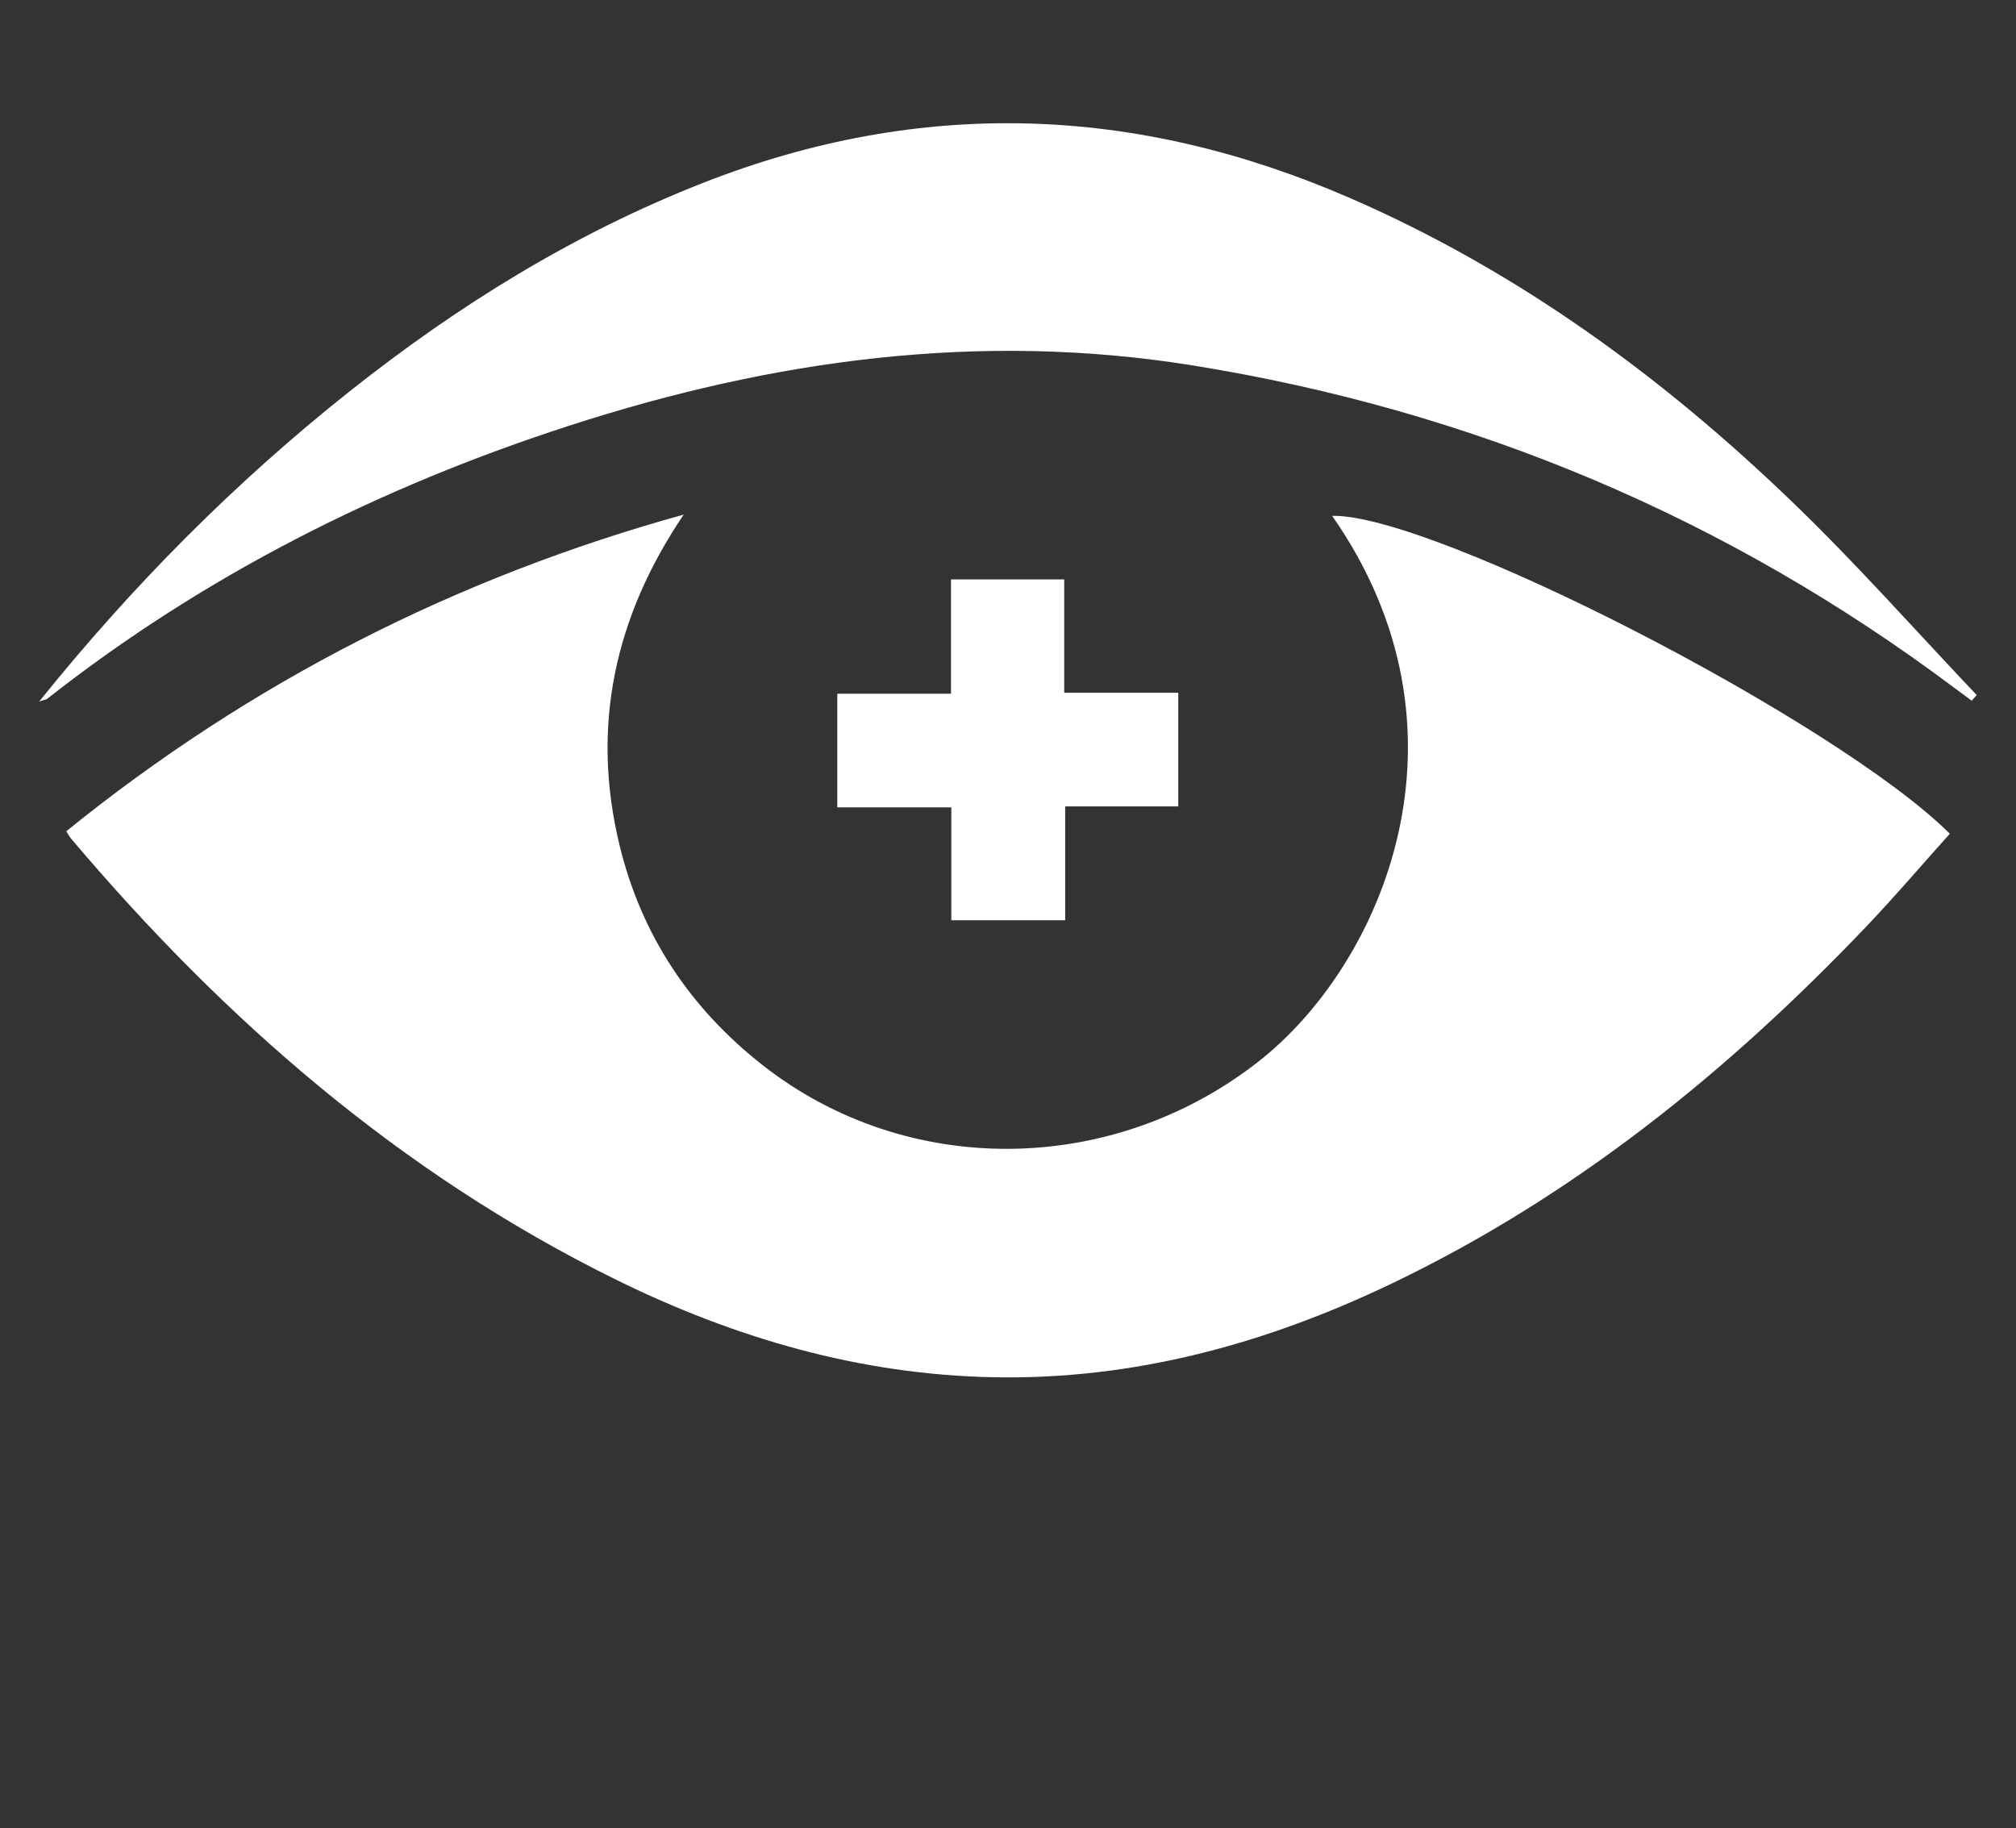 <svg xmlns="http://www.w3.org/2000/svg" xmlns:xlink="http://www.w3.org/1999/xlink" id="Layer_1" data-name="Layer 1" viewBox="0 0 397 360"><rect x="0" y="0" width="397" height="360" fill="#333333" stroke="none"/><defs><style>      .cls-1 {        fill: none;      }      .cls-1, .cls-2, .cls-3, .cls-4 {        stroke-width: 0px;      }      .cls-2 {        fill: url(#linear-gradient);      }      .cls-3 {        fill: url(#linear-gradient-2);      }      .cls-4 {        fill: url(#linear-gradient-3);      }    </style><linearGradient id="linear-gradient" x1="13.07" y1="186.29" x2="383.98" y2="186.29" gradientUnits="userSpaceOnUse"><stop offset="0" stop-color="#fff"></stop><stop offset=".5" stop-color="#fff"></stop><stop offset=".99" stop-color="#fff"></stop></linearGradient><linearGradient id="linear-gradient-2" x1="7.71" y1="81.21" x2="389.28" y2="81.21" xlink:href="#linear-gradient"></linearGradient><linearGradient id="linear-gradient-3" x1="164.89" y1="147.67" x2="232.03" y2="147.67" gradientUnits="userSpaceOnUse"><stop offset="0" stop-color="#fff"></stop><stop offset=".5" stop-color="#fff"></stop><stop offset=".99" stop-color="#fff"></stop></linearGradient></defs><path class="cls-2" d="M13.07,163.69c36.35-29.42,76.8-49.94,121.57-62.35-13.6,20.11-18.36,41.77-12.59,65.31,4.3,17.55,13.85,31.89,28.07,43.07,28.51,22.41,68.87,21.85,97.6-.58,24.64-19.23,44.25-65.18,14.61-107.55,19.74-.46,99.28,40.36,121.64,62.6-5.47,6.09-10.8,12.35-16.47,18.3-27.25,28.59-57.6,53.13-93.46,70.3-24.76,11.85-50.7,18.97-78.38,18.44-26.32-.51-51-7.71-74.44-19.26-42.28-20.84-77-51.08-107.22-86.81-.32-.37-.54-.82-.95-1.47Z"></path><path class="cls-3" d="M7.71,138.16c18.52-23.01,38.64-43.23,61.13-61.08,21.32-16.92,44.23-31.12,69.7-41.1,42.82-16.79,85.1-15.28,127.1,2.93,33.22,14.41,61.92,35.41,87.75,60.37,12.45,12.03,23.95,25.04,35.88,37.61-.33.37-.67.74-1,1.1-1.11-.82-2.22-1.63-3.32-2.46-44.78-33.56-94.85-54.69-150.12-63.57-41.91-6.74-82.63-1.1-122.6,11.83-37.36,12.09-71.98,29.49-102.94,53.83-.17.14-.44.16-1.58.54Z"></path><path class="cls-1" d="M254.72,148.04c-.13,30.88-25.53,55.95-56.59,55.84-30.91-.11-56.04-25.5-55.93-56.49.11-30.87,25.53-55.94,56.59-55.83,30.93.11,56.06,25.48,55.93,56.48ZM187.29,114.11v22.51h-22.4v22.38h22.46v22.23h22.42v-22.42h22.27v-22.38h-22.46v-22.32h-22.28Z"></path><path class="cls-4" d="M187.29,114.11h22.28v22.32h22.46v22.38h-22.27v22.42h-22.42v-22.23h-22.46v-22.38h22.4v-22.51Z"></path></svg>